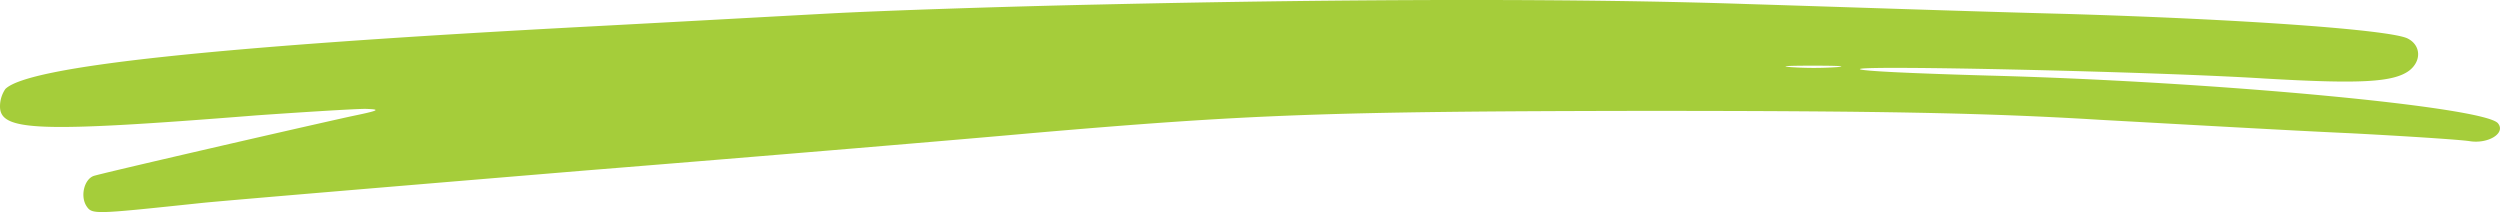 <svg id="Group_263" data-name="Group 263" xmlns="http://www.w3.org/2000/svg" xmlns:xlink="http://www.w3.org/1999/xlink" width="347.283" height="29.46" viewBox="0 0 347.283 29.46">
  <defs>
    <clipPath id="clip-path">
      <rect id="Rectangle_165" data-name="Rectangle 165" width="347.283" height="29.46" fill="#a5cd3a"/>
    </clipPath>
  </defs>
  <g id="Group_262" data-name="Group 262" clip-path="url(#clip-path)">
    <path id="Path_620" data-name="Path 620" d="M152.569.63c-12.833.276-29.659.829-37.358,1.243S92.624,3.115,82.13,3.668C29.887,6.429,3.935,9.19.742,12.365A4.3,4.3,0,0,0,0,14.781c0,3.452,5.247,3.659,35.647,1.243,6.9-.483,13.688-.9,15.114-.9,2.224.07,2,.208-2,1.036C40.609,17.957,13.973,24.1,13,24.445c-1.312.484-1.882,2.831-.97,4.211.8,1.174,1.141,1.1,16.2-.483,3.479-.345,27.319-2.347,53.042-4.487,25.723-2.071,53.556-4.418,61.883-5.177,30.342-2.623,41.236-3.037,84.982-3.106,32.966,0,47.852.276,63.594,1.242,11.293.621,26.977,1.519,34.791,1.864,7.871.414,15.285.9,16.54,1.1,2.566.415,5.076-1.1,3.935-2.485-1.882-2.278-39.24-5.8-70.78-6.626-9.81-.277-17.852-.622-17.852-.9,0-.552,40.951.345,56.236,1.312,13.118.759,17.852.552,20.076-1.105,1.768-1.38,1.6-3.589-.285-4.487-2.623-1.173-22.129-2.623-47.281-3.382C274,1.6,253.976.906,242.684.561,220.269-.2,189.014-.2,152.569.63m102.548,8.7a47.566,47.566,0,0,1-6.274,0c-1.825-.138-.457-.207,2.965-.207,3.479,0,4.962.069,3.308.207" transform="translate(0 0)" fill="#a5cd3a" fill-rule="evenodd"/>
  </g>
</svg>
